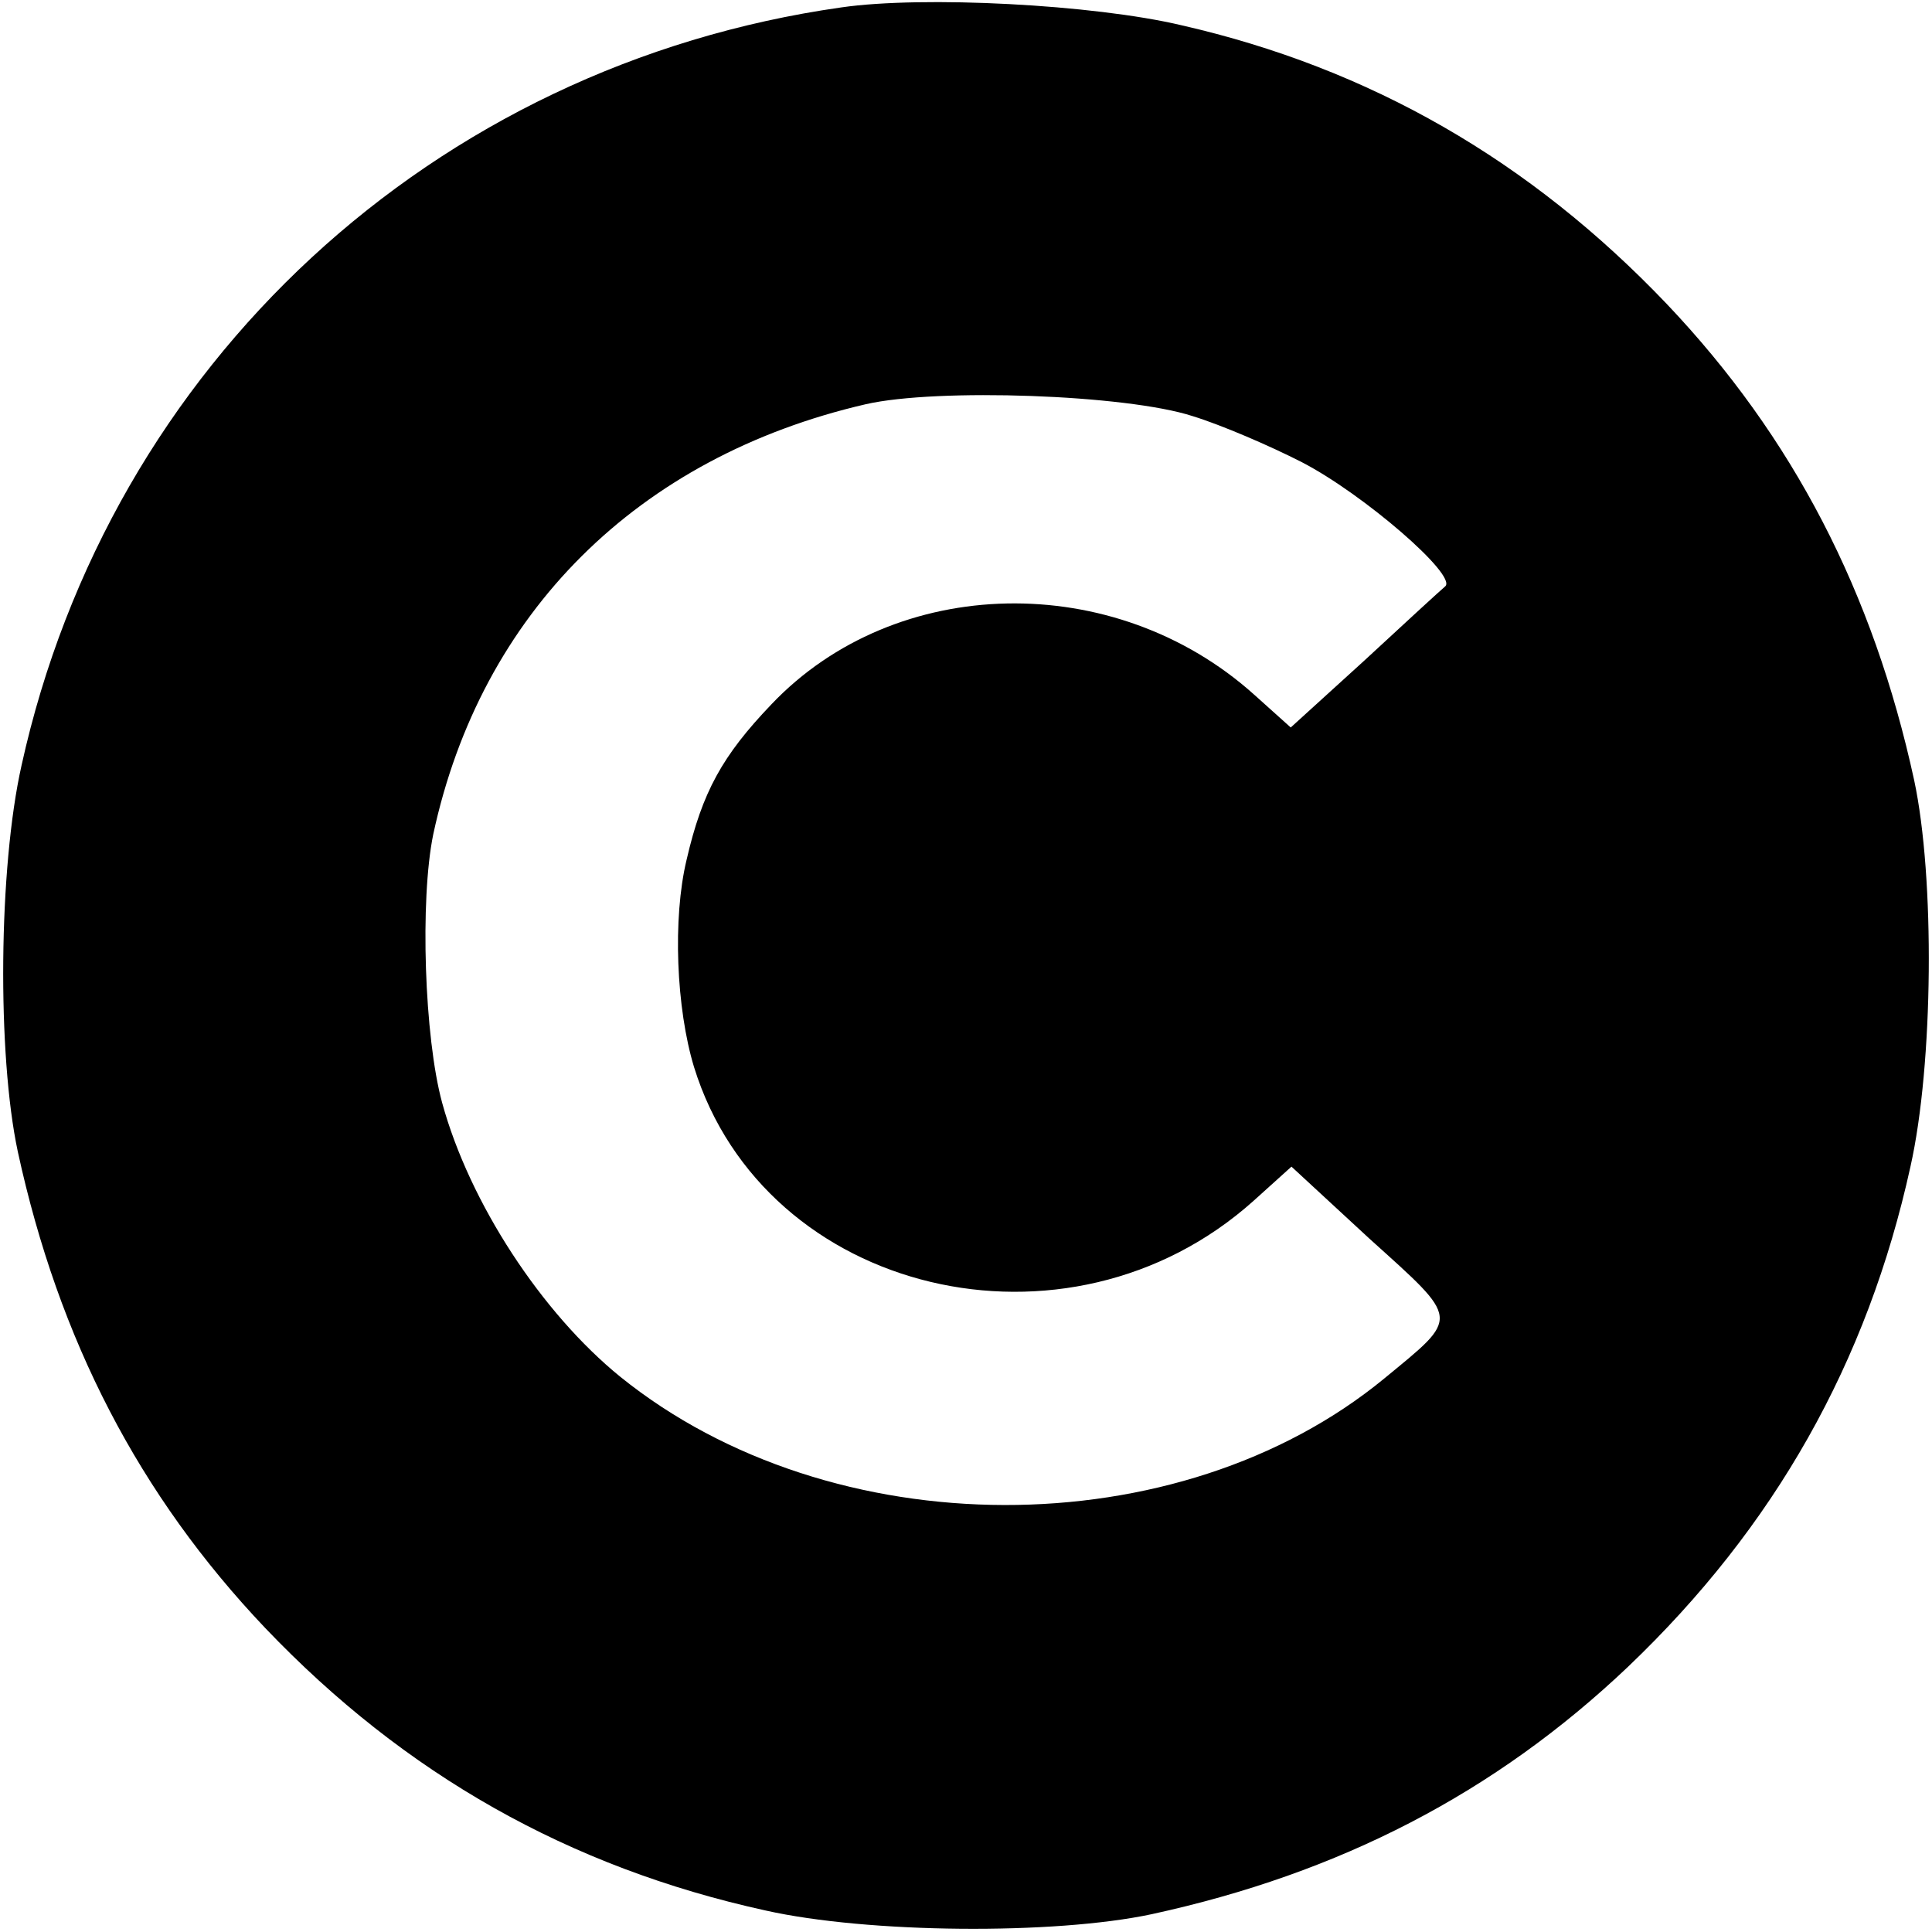 <?xml version="1.0" standalone="no"?>
<!DOCTYPE svg PUBLIC "-//W3C//DTD SVG 20010904//EN"
 "http://www.w3.org/TR/2001/REC-SVG-20010904/DTD/svg10.dtd">
<svg version="1.0" xmlns="http://www.w3.org/2000/svg"
 width="260pt" height="260pt" viewBox="0 0 260 260"
 preserveAspectRatio="xMidYMid meet">
<g transform="translate(0,260) scale(0.1,-0.1)"
fill="#000000" stroke="none">
<path d="M1132 2590 c-549 -78 -984 -480 -1103 -1020 -31 -138 -33 -389 -5
-520 55 -253 163 -462 333 -641 188 -197 409 -322 673 -380 138 -31 389 -33
520 -5 253 55 462 163 641 333 197 188 322 409 380 673 31 138 33 389 5 520
-55 253 -163 462 -333 641 -184 193 -399 317 -653 375 -118 28 -348 40 -458
24z m473 -550 c39 -12 104 -40 147 -62 83 -43 209 -152 193 -167 -6 -5 -55
-50 -109 -100 l-99 -90 -49 44 c-188 169 -483 163 -650 -13 -66 -69 -93 -118
-114 -209 -19 -79 -14 -200 10 -279 95 -307 503 -404 753 -180 l51 46 105 -97
c123 -111 122 -104 20 -188 -277 -228 -744 -227 -1028 2 -106 86 -203 234
-240 369 -24 88 -30 273 -12 361 64 298 275 508 582 579 96 22 351 13 440 -16z"/>
</g>
</svg>
